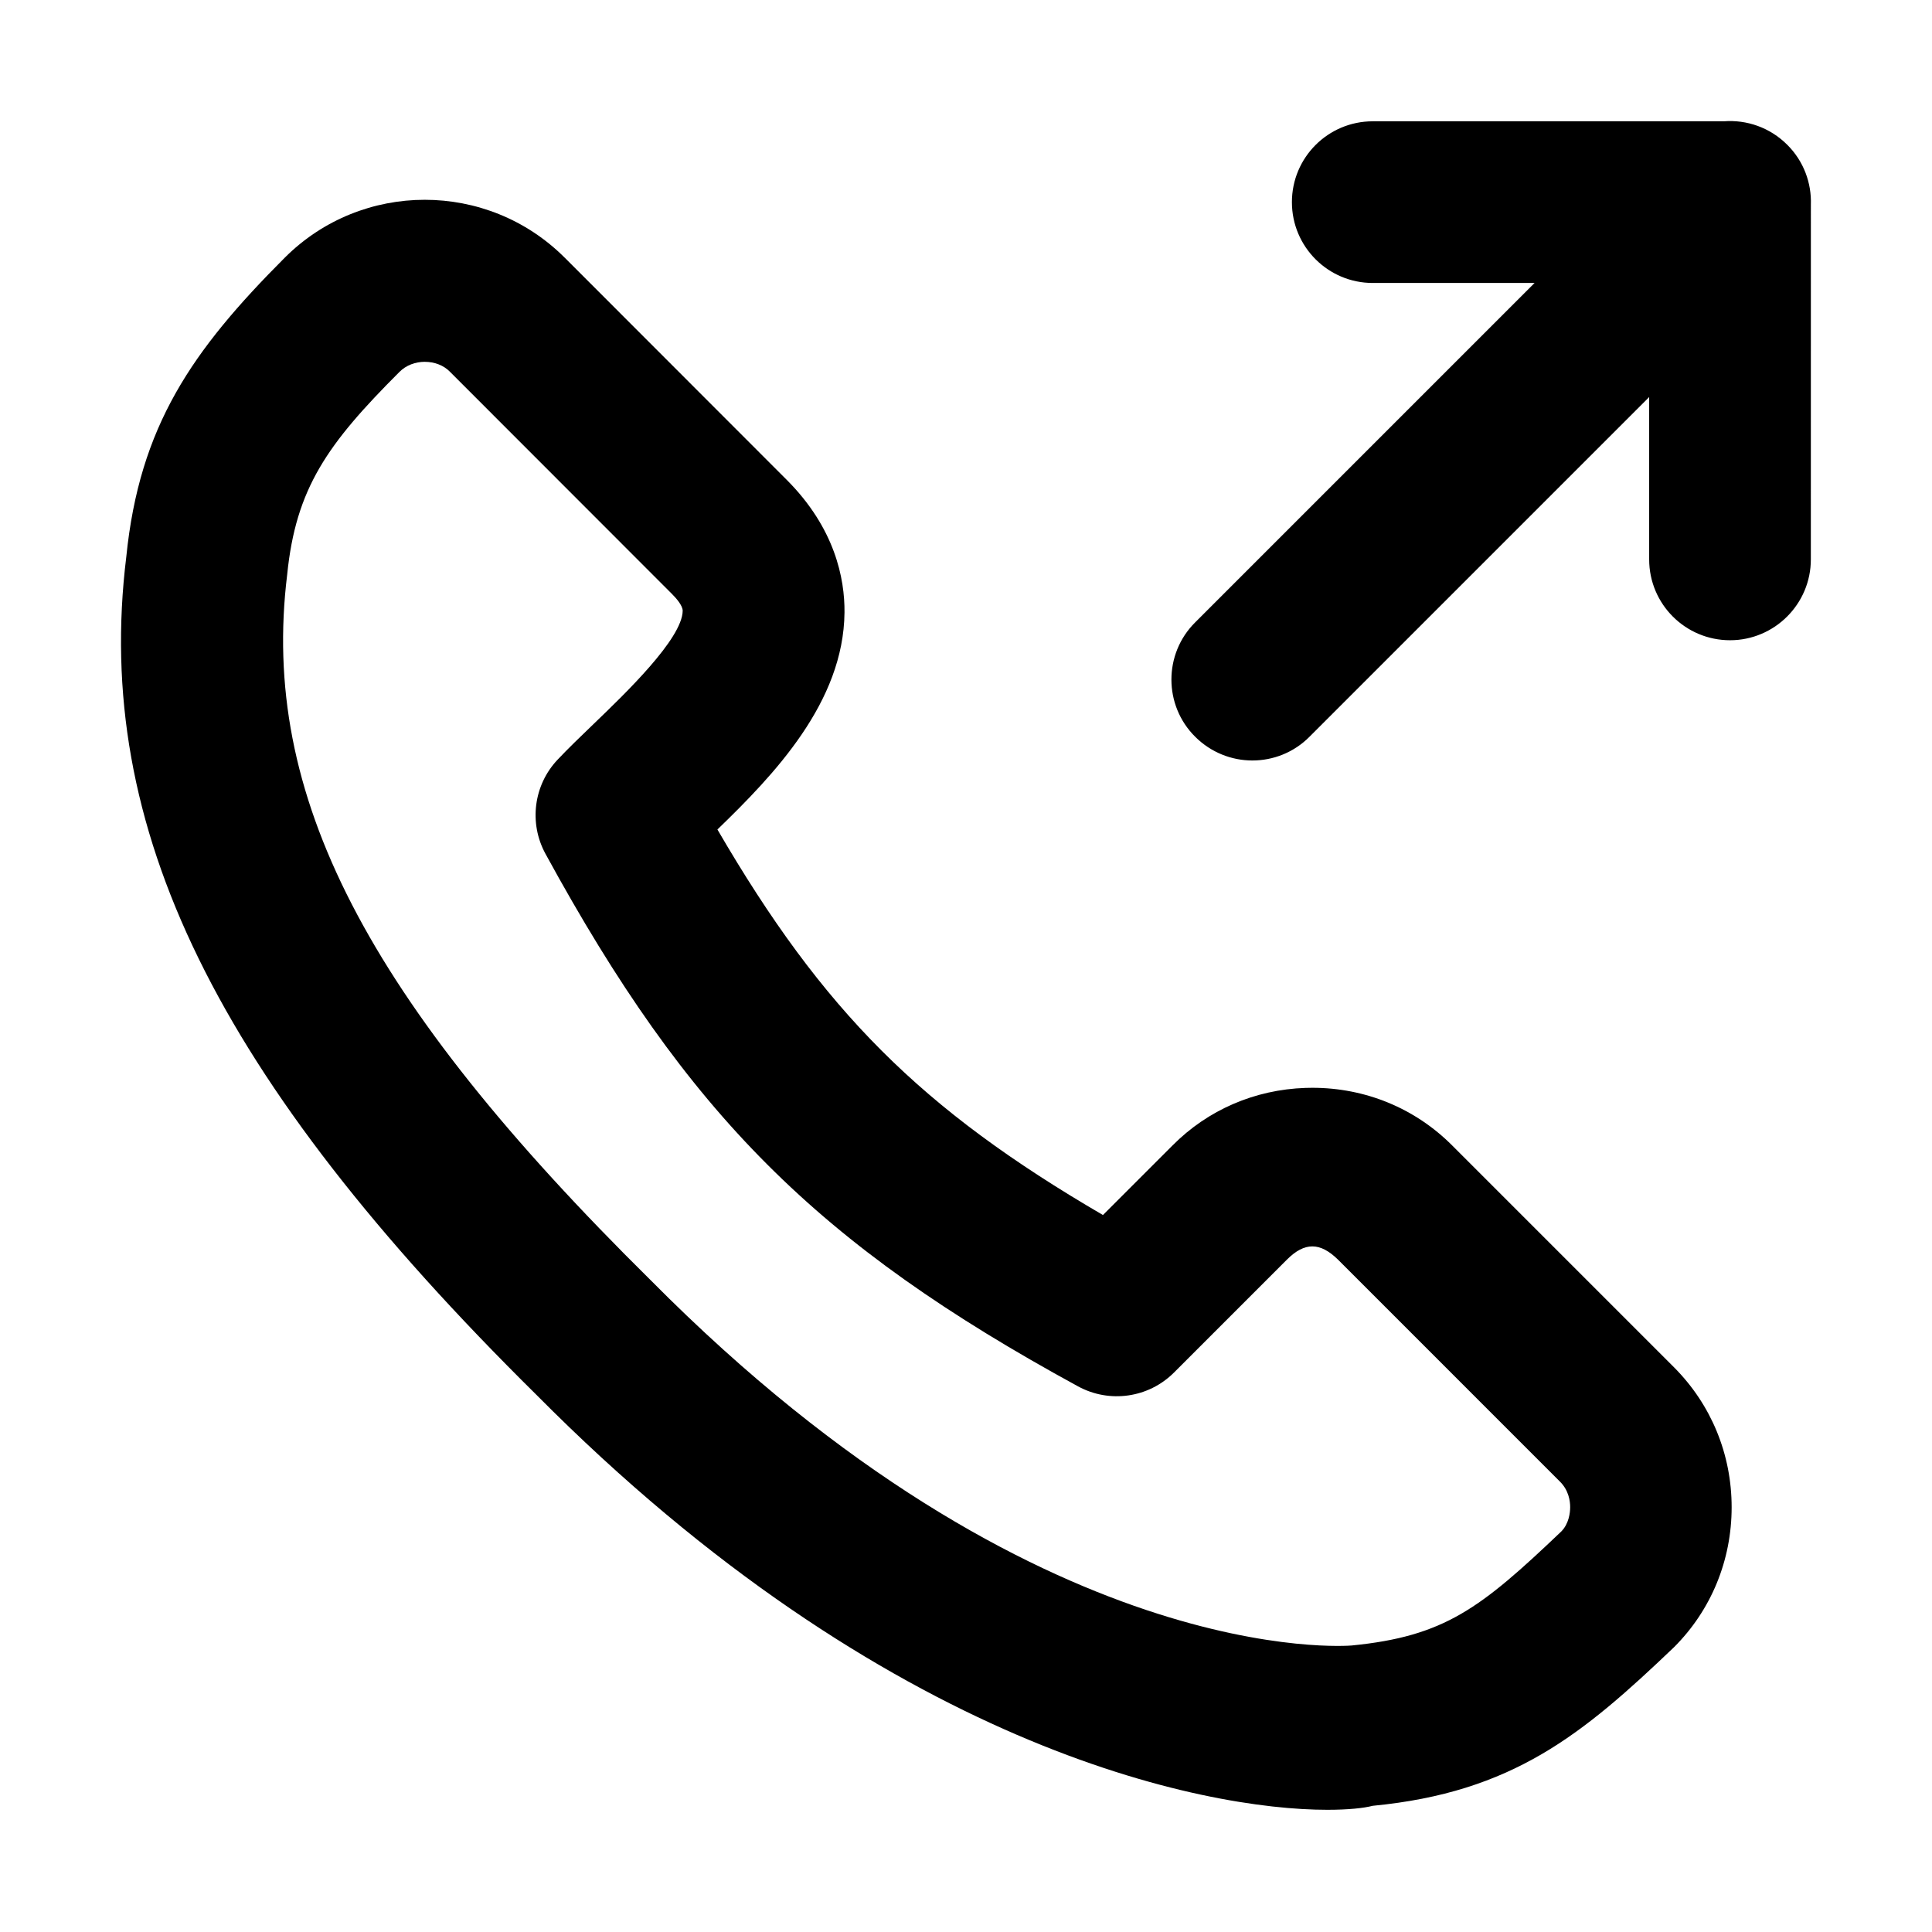 <?xml version="1.0" encoding="UTF-8"?>
<!-- Uploaded to: SVG Repo, www.svgrepo.com, Generator: SVG Repo Mixer Tools -->
<svg fill="#000000" width="800px" height="800px" version="1.1" viewBox="144 144 512 512" xmlns="http://www.w3.org/2000/svg">
 <path d="m293.66 212.29 58.801 58.844c12.828 12.824 15.426 26.227 15.34 35.172-0.223 23.848-18.734 43.062-33.676 57.52 28.031 48.18 53.996 74.094 102.17 102.17l18.422-18.422c9.359-9.445 21.824-14.816 35.234-15.266l1.836-0.031c14.059 0 27.238 5.422 37.07 15.297l58.797 58.797c9.828 9.875 15.25 23.008 15.25 37.07 0 14.059-5.422 27.238-15.25 37.066-24.285 23.188-42.754 38.48-79.867 42.051-2.379 0.617-6.481 1.059-12.035 1.059-32.793 0-116.76-16.352-209.59-109.97-84.938-83.879-117.51-150.35-108.7-222.02 3.484-34.734 17.457-54.746 42.008-79.34 20.453-20.453 53.73-20.453 74.18 0zm-37.066 27.594c-2.469 0-4.981 0.879-6.789 2.731-19.039 19.043-27.414 30.766-29.707 53.73-7.141 58.27 20.762 112.31 96.395 186.98 102.88 103.8 185.08 96.793 185.7 96.75 24.594-2.426 34.113-9.785 55.582-30.238 1.98-2.027 2.336-4.894 2.336-6.438 0-1.539-0.355-4.449-2.734-6.785l-58.797-58.801c-4.719-4.629-8.816-4.715-13.535 0l-29.926 29.93c-6.746 6.742-17.102 8.199-25.434 3.656-69.113-37.684-103.41-72.02-141.13-141.13-4.453-8.156-3.133-18.25 3.215-24.949 2.777-2.953 6.129-6.168 9.699-9.609 8.152-7.844 23.359-22.434 23.449-29.84 0-1.41-1.766-3.394-2.824-4.449l-58.797-58.844c-1.719-1.809-4.231-2.688-6.699-2.688zm361.04-57.523c4.383 4.363 6.473 10.172 6.266 15.918l-0.008 93.969c0 11.812-9.609 21.422-21.422 21.422s-21.422-9.566-21.422-21.422v-43.023l-90.004 90.008c-4.188 4.231-9.695 6.305-15.164 6.305-5.465 0-10.973-2.117-15.16-6.305-8.375-8.332-8.375-21.949 0-30.281l89.957-89.961h-42.883c-11.812 0-21.422-9.566-21.422-21.422 0-11.855 9.609-21.422 21.422-21.422l93.078-0.004c6.008-0.449 12.168 1.625 16.762 6.219z"/>
</svg>